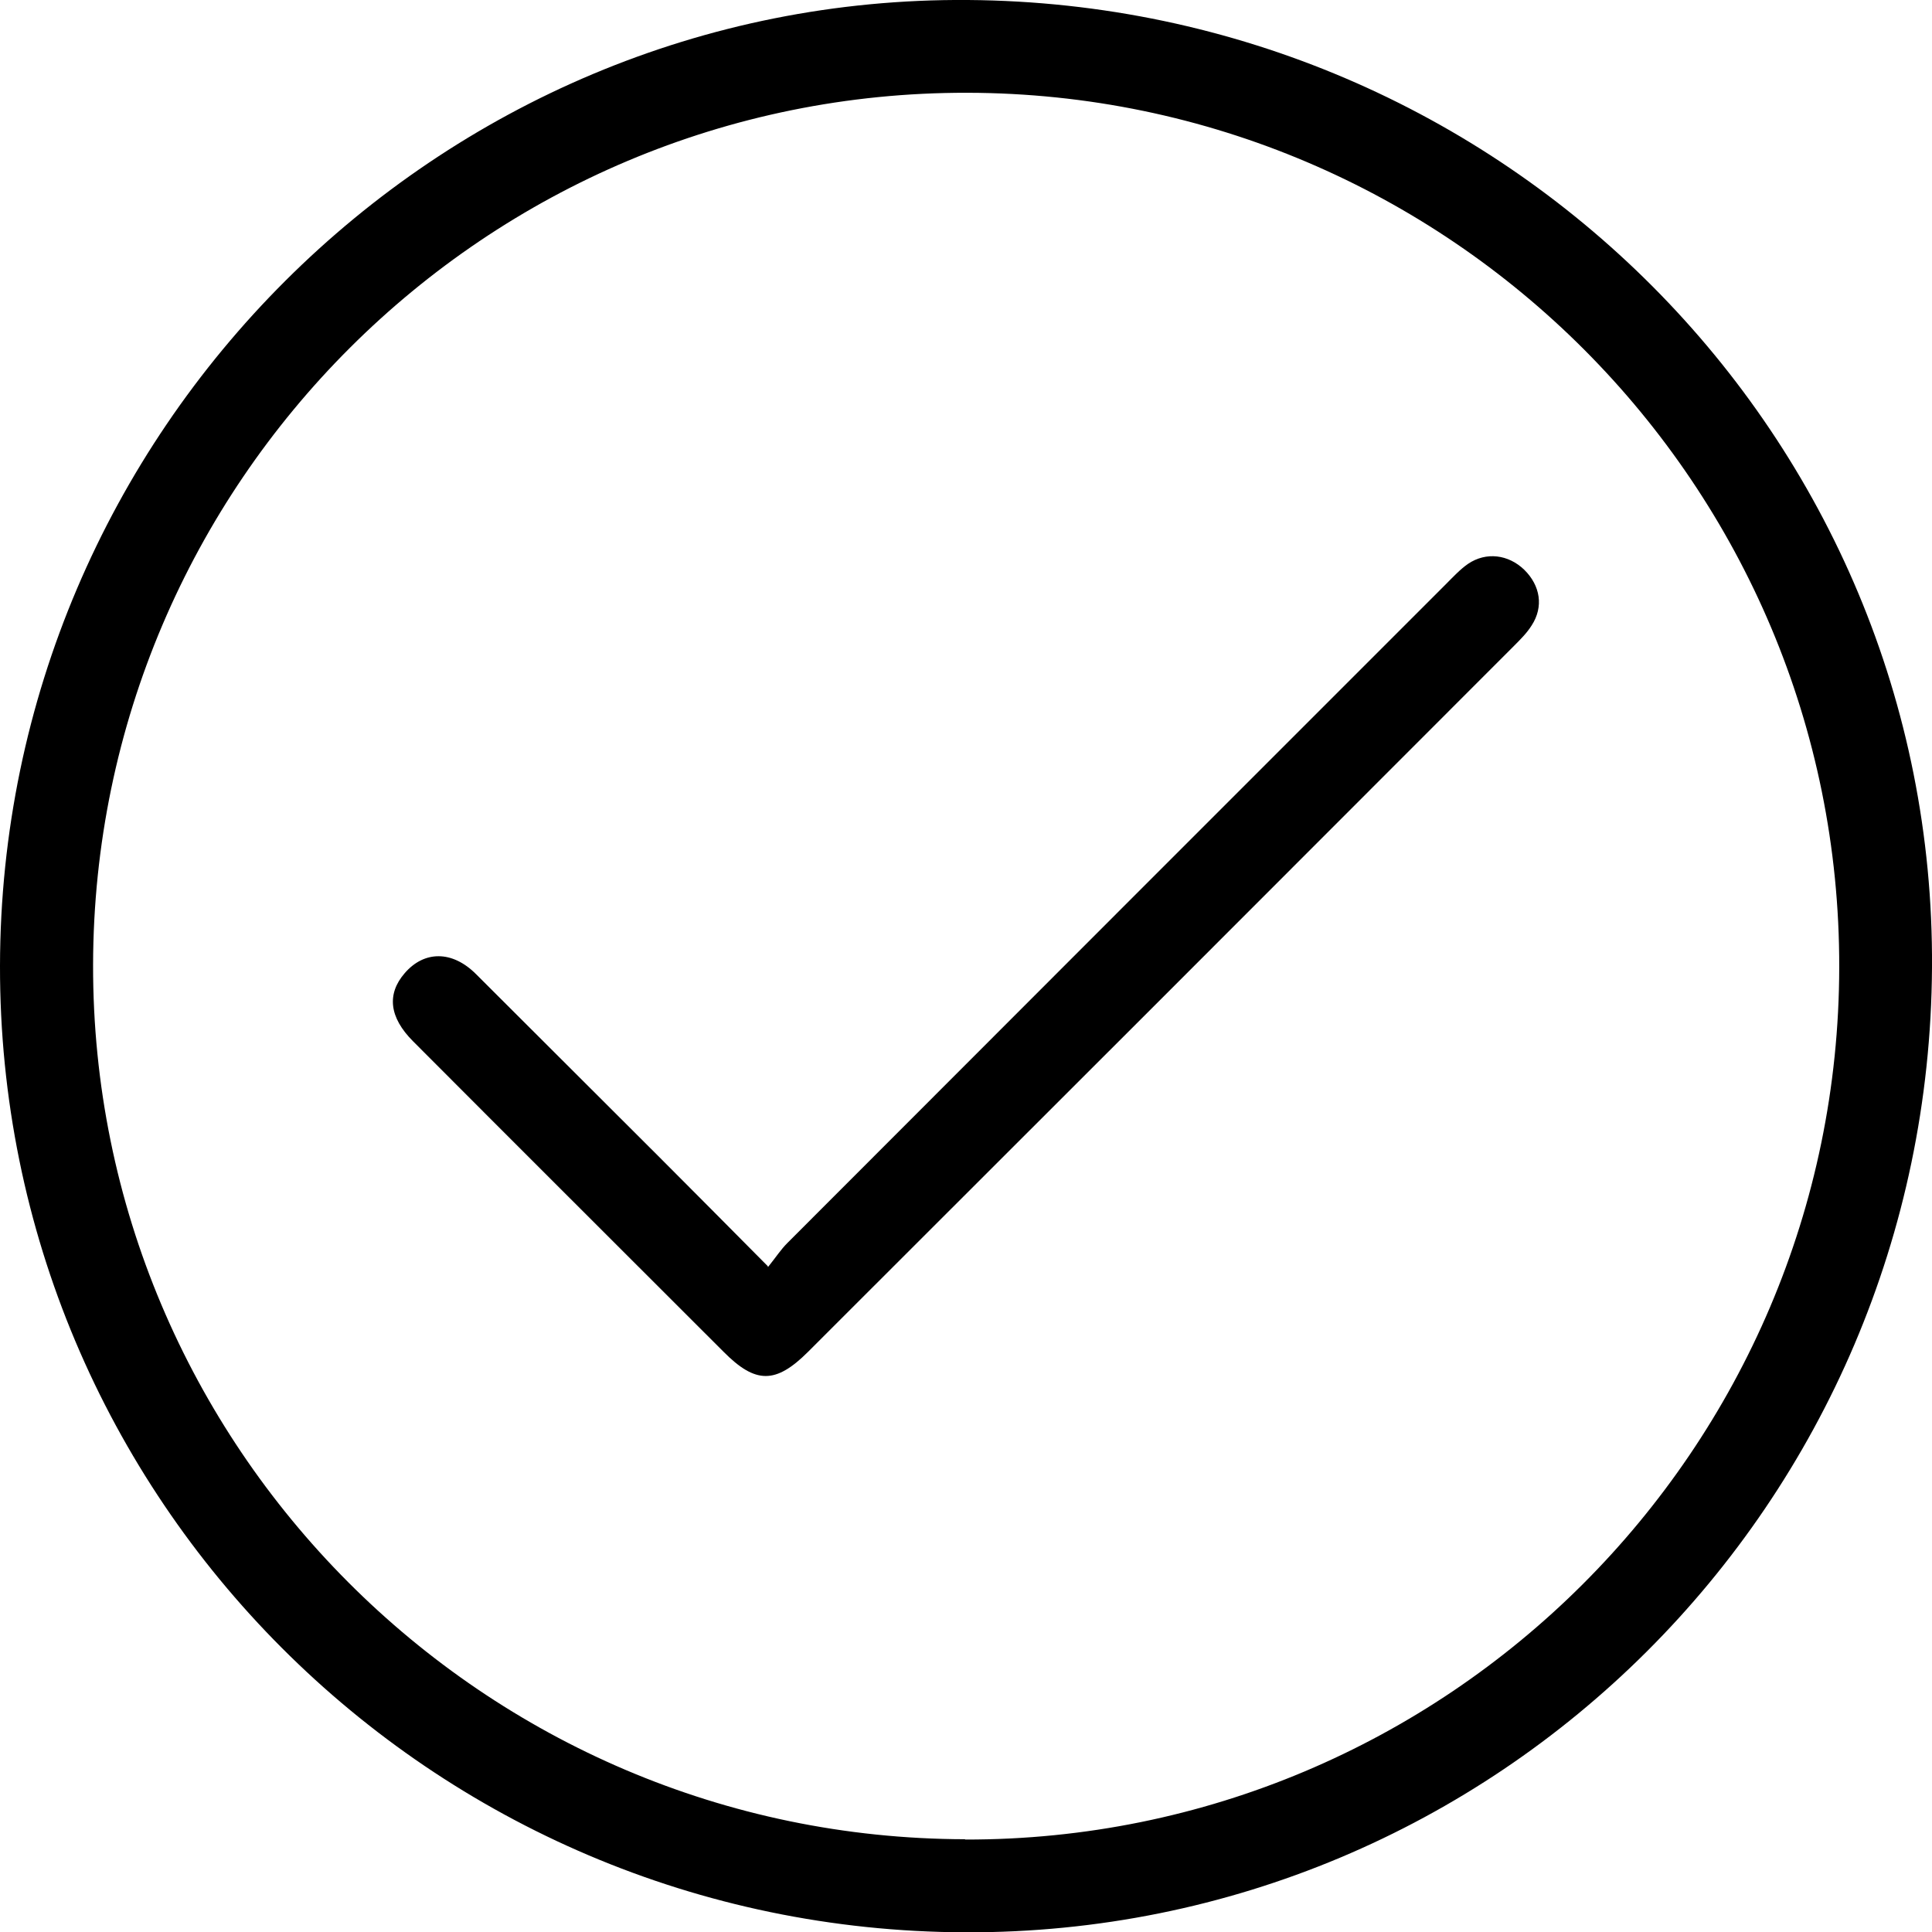 <?xml version="1.0" encoding="UTF-8"?>
<svg id="Layer_2" xmlns="http://www.w3.org/2000/svg" width="62.06" height="62.07" viewBox="0 0 62.06 62.07">
  <g id="Layer_1-2" data-name="Layer_1">
    <g>
      <path d="M31,62.07C13.84,62.01-.03,48.12,0,31.02.03,13.85,14.04-.13,31.1,0c17.22.13,31.07,14.03,30.96,31.08-.1,17.21-13.98,31.05-31.06,30.99ZM31,59.09c15.46.03,28.06-12.53,28.08-28.02.03-15.47-12.53-28.06-28.01-28.09-15.46-.03-28.05,12.53-28.08,28.01-.03,15.46,12.54,28.06,28.01,28.09Z"/>
      <path d="M24.67,40.7c.25-.31.41-.56.62-.77,7.05-7.06,14.11-14.12,21.17-21.18.22-.22.44-.46.7-.64.58-.39,1.29-.3,1.8.19.52.51.63,1.19.24,1.79-.15.24-.36.45-.57.66-7.55,7.56-15.11,15.12-22.67,22.67-1.04,1.04-1.69,1.04-2.72,0-3.32-3.32-6.65-6.64-9.97-9.97-.77-.77-.85-1.52-.27-2.19.63-.73,1.53-.73,2.29.03,1.95,1.94,3.89,3.89,5.84,5.83,1.13,1.13,2.26,2.27,3.53,3.55Z"/>
    </g>
  </g>
</svg>